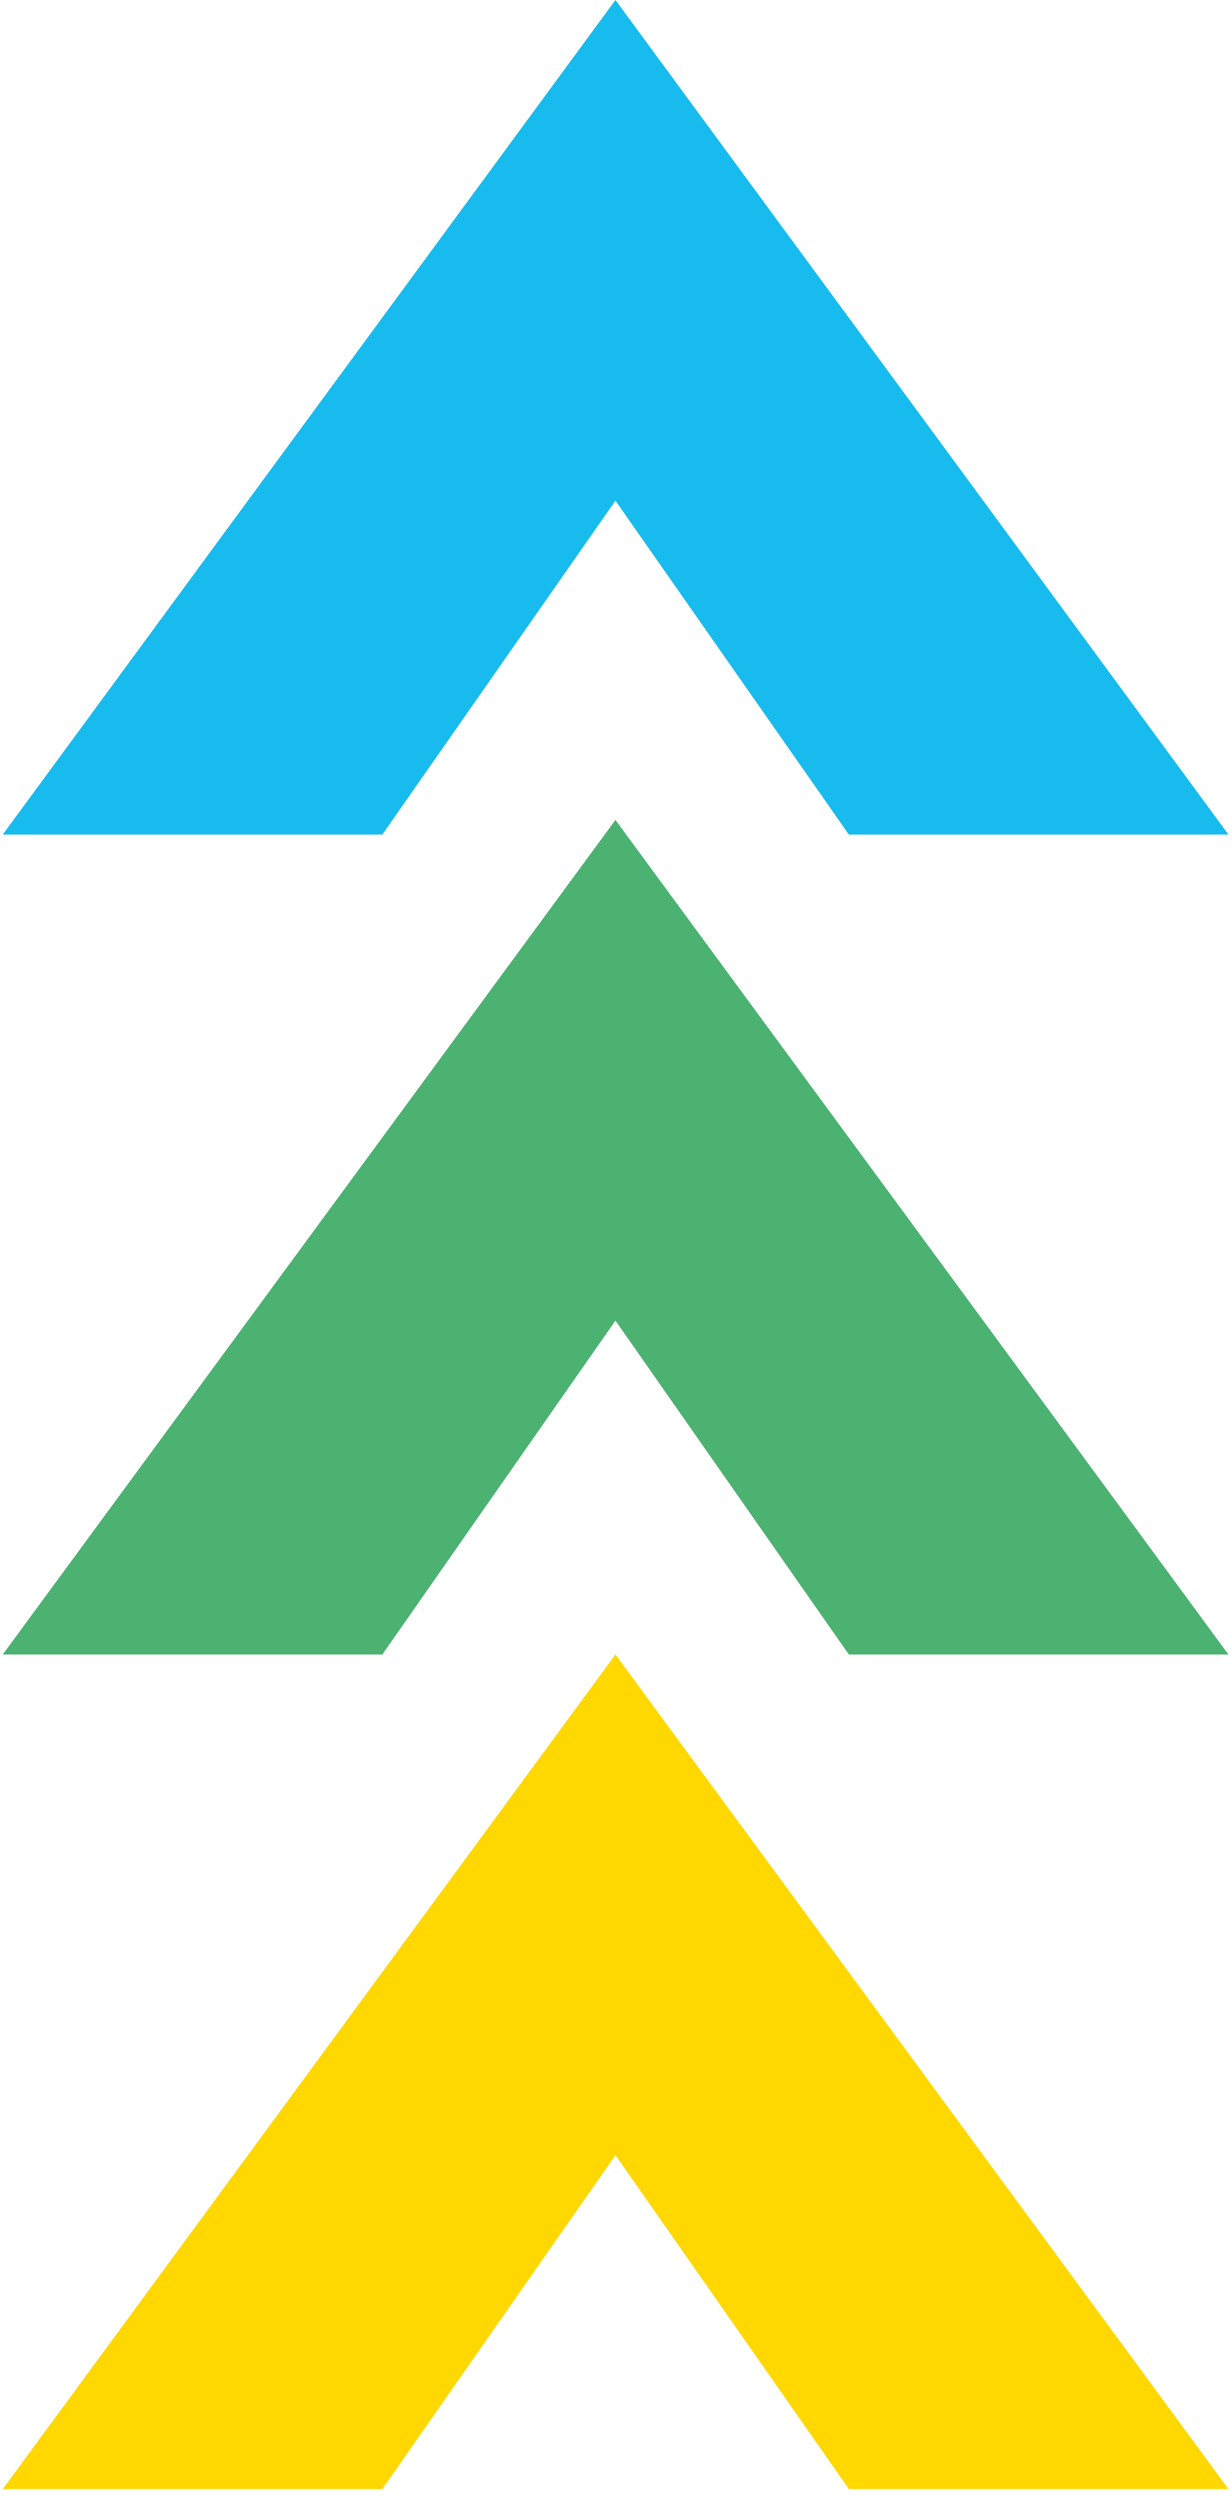 <svg width="106" height="215" viewBox="0 0 106 215" fill="none" xmlns="http://www.w3.org/2000/svg">
<path d="M105.693 142.293H73.033L52.952 113.578L32.897 142.293H0.238L52.952 70.519L105.693 142.293Z" fill="#4BB271"/>
<path d="M105.693 71.774H73.033L52.952 43.059L32.897 71.774H0.238L52.952 0L105.693 71.774Z" fill="#18BBEE"/>
<path d="M105.693 214.067H73.033L52.952 185.352L32.897 214.067H0.238L52.952 142.293L105.693 214.067Z" fill="#FFD802"/>
</svg>
